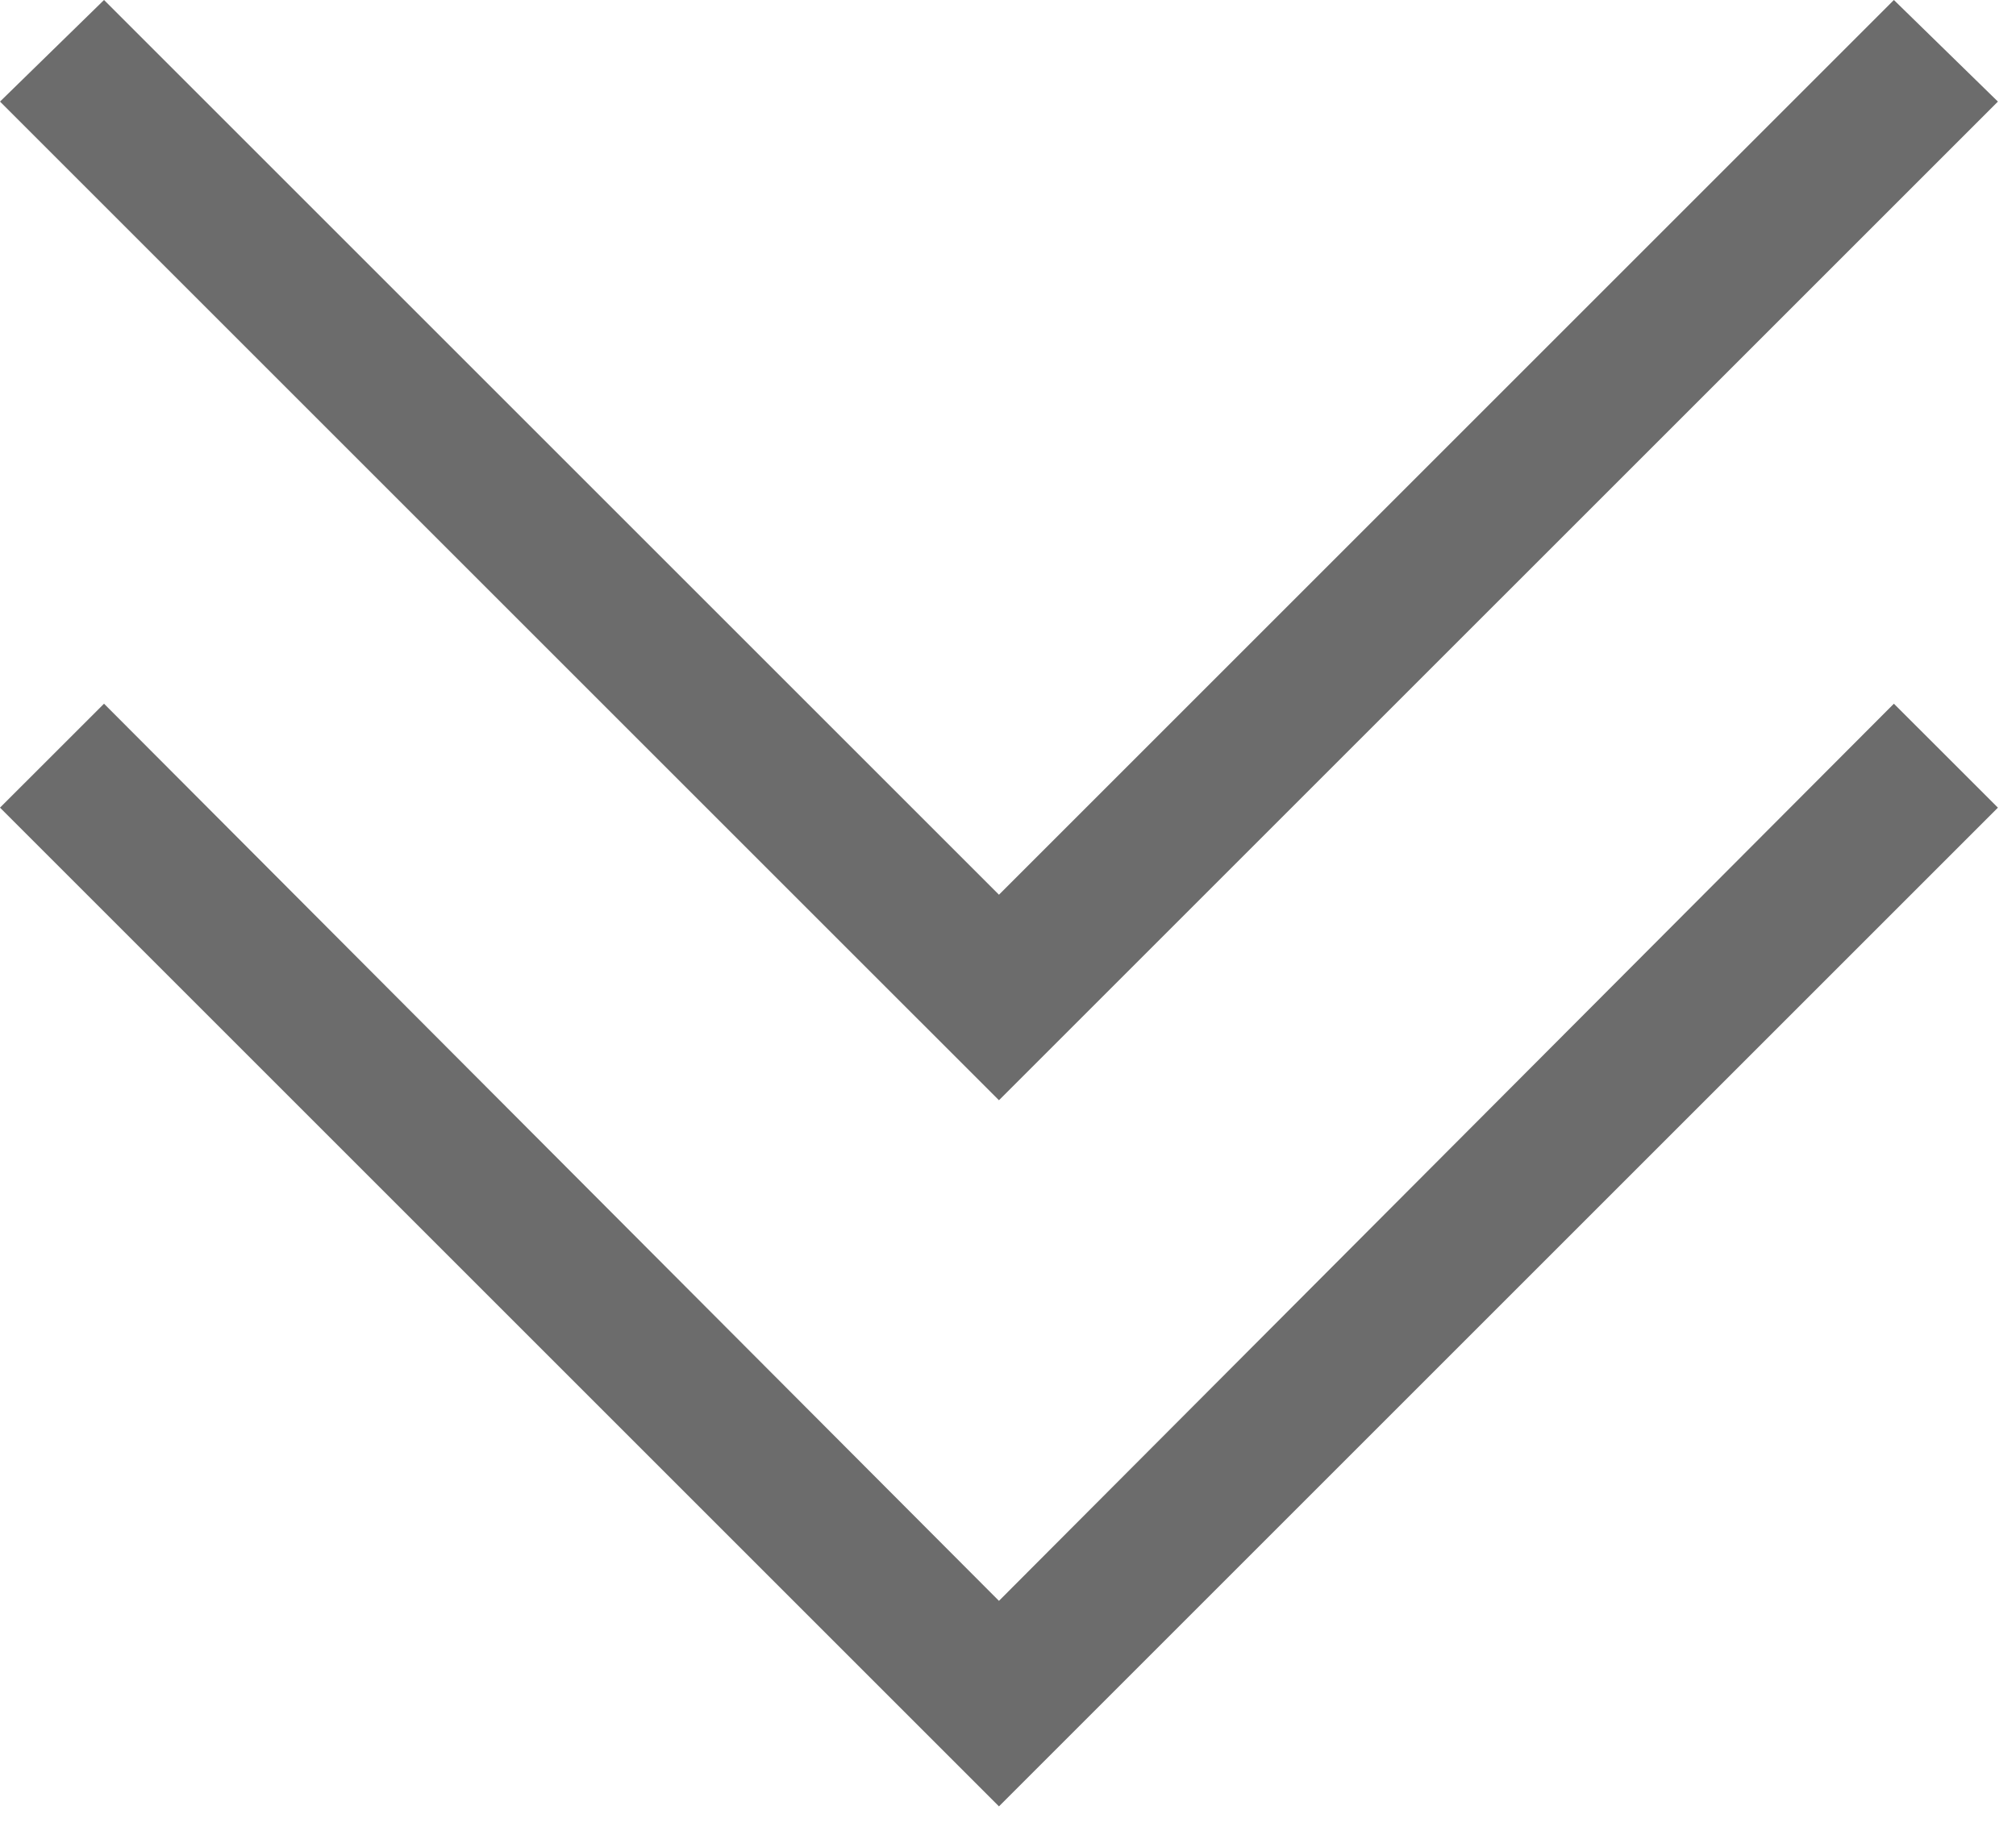 <?xml version="1.0" encoding="UTF-8"?>
<svg width="35px" height="32px" viewBox="0 0 35 32" version="1.1" xmlns="http://www.w3.org/2000/svg" xmlns:xlink="http://www.w3.org/1999/xlink">
    <!-- Generator: Sketch 52.5 (67469) - http://www.bohemiancoding.com/sketch -->
    <title></title>
    <desc>Created with Sketch.</desc>
    <g id="Page-1" stroke="none" stroke-width="1" fill="none" fill-rule="evenodd">
        <path d="M17.343,19.106 L0,1.764 L1.806,0 L17.343,15.537 L32.88,0 L34.686,1.764 L17.343,19.106 Z M32.88,12.22 L34.686,14.025 L17.343,31.368 L0,14.025 L1.806,12.22 L17.343,27.799 L32.88,12.22 Z" id="" fill="#6C6C6C"></path>
    </g>
</svg>